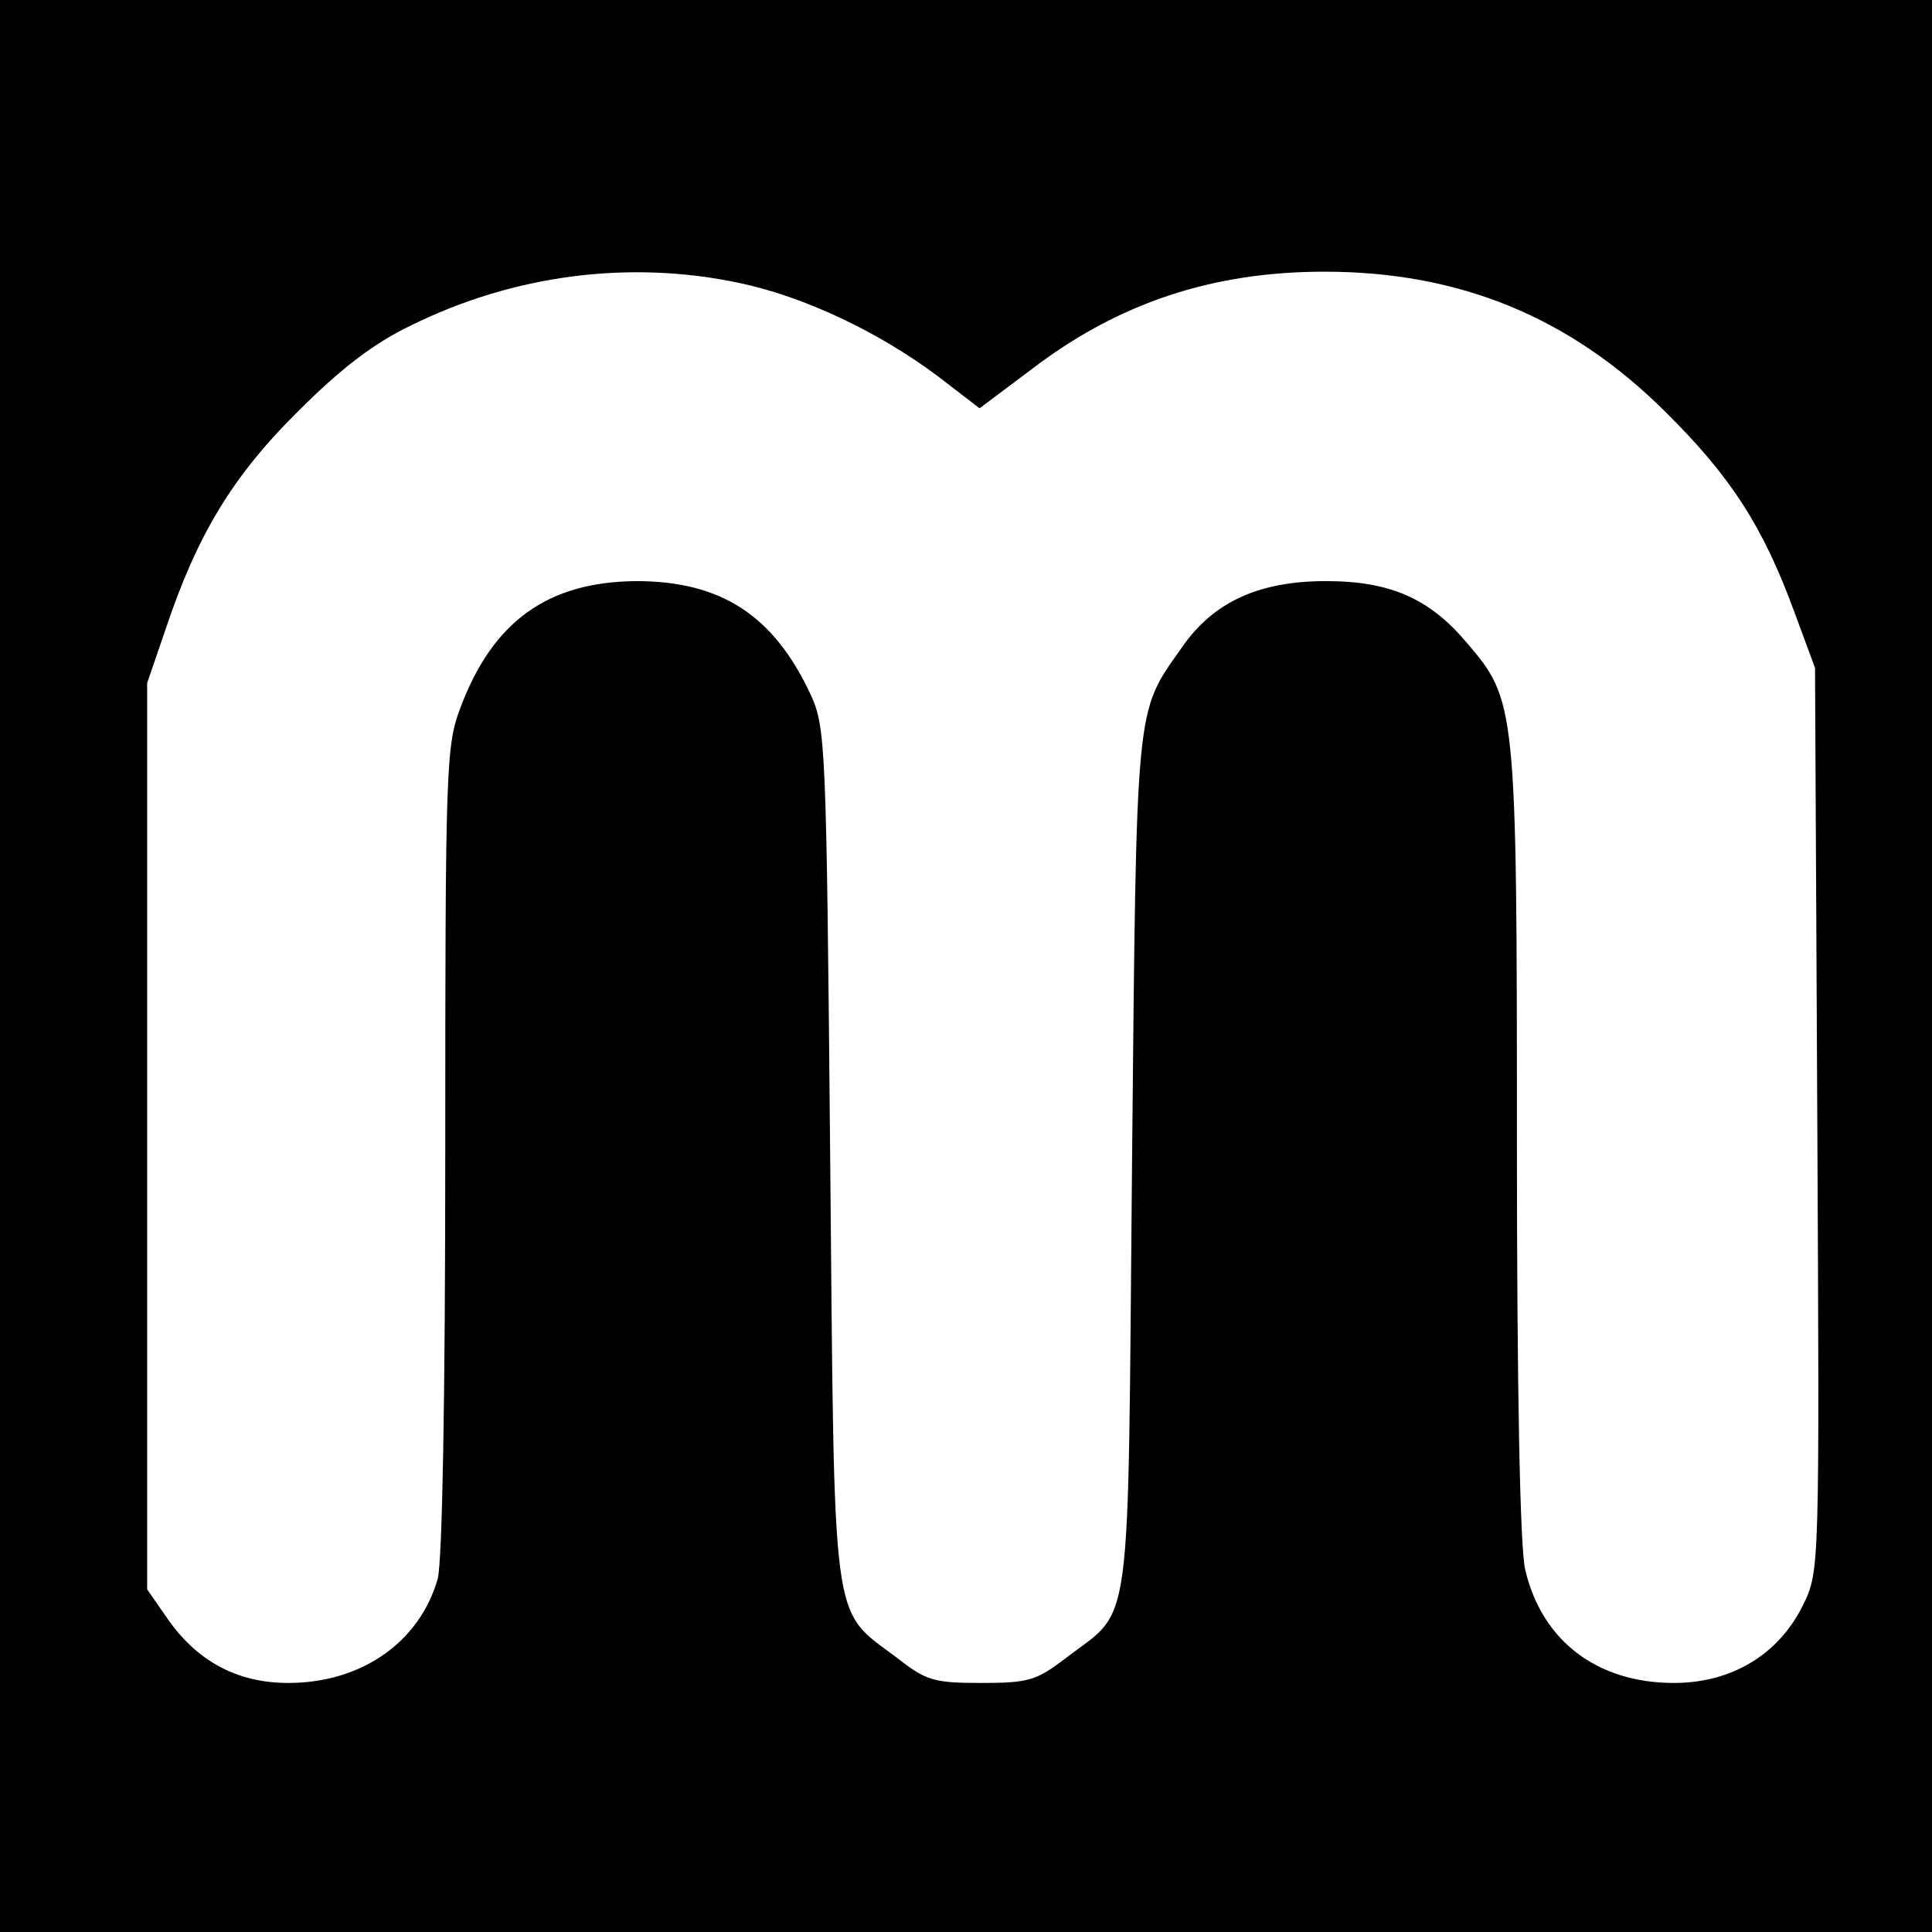 <?xml version="1.0" standalone="no"?>
<!DOCTYPE svg PUBLIC "-//W3C//DTD SVG 20010904//EN"
 "http://www.w3.org/TR/2001/REC-SVG-20010904/DTD/svg10.dtd">
<svg version="1.0" xmlns="http://www.w3.org/2000/svg"
 width="256pt" height="256pt" viewBox="0 0 256 256"
 preserveAspectRatio="xMidYMid meet">
<g transform="translate(0,256) scale(0.1,-0.1)"
fill="#000000" stroke="none">
<path d="M0 1280 l0 -1280 1280 0 1280 0 0 1280 0 1280 -1280 0 -1280 0 0
-1280z m980 905 c85 -18 183 -64 262 -123 l56 -43 68 51 c116 89 241 130 389
130 179 0 325 -60 451 -185 87 -86 130 -152 172 -267 l27 -73 3 -598 c3 -599
3 -599 -19 -644 -32 -65 -94 -103 -171 -103 -102 0 -175 56 -197 150 -7 28
-11 244 -11 566 0 581 -1 586 -67 663 -49 58 -101 81 -186 81 -88 0 -149 -27
-191 -88 -62 -88 -60 -66 -66 -684 -6 -641 2 -586 -89 -656 -38 -29 -49 -32
-111 -32 -62 0 -73 3 -111 33 -89 67 -83 28 -89 667 -5 547 -6 566 -26 610
-49 105 -119 150 -231 150 -117 -1 -190 -53 -233 -168 -19 -50 -20 -79 -20
-585 0 -335 -4 -546 -10 -569 -24 -84 -101 -138 -198 -138 -68 0 -122 29 -162
88 l-25 36 0 600 0 601 24 70 c42 126 89 204 176 290 57 57 100 90 150 114
136 67 289 87 435 56z"/>
</g>
</svg>
